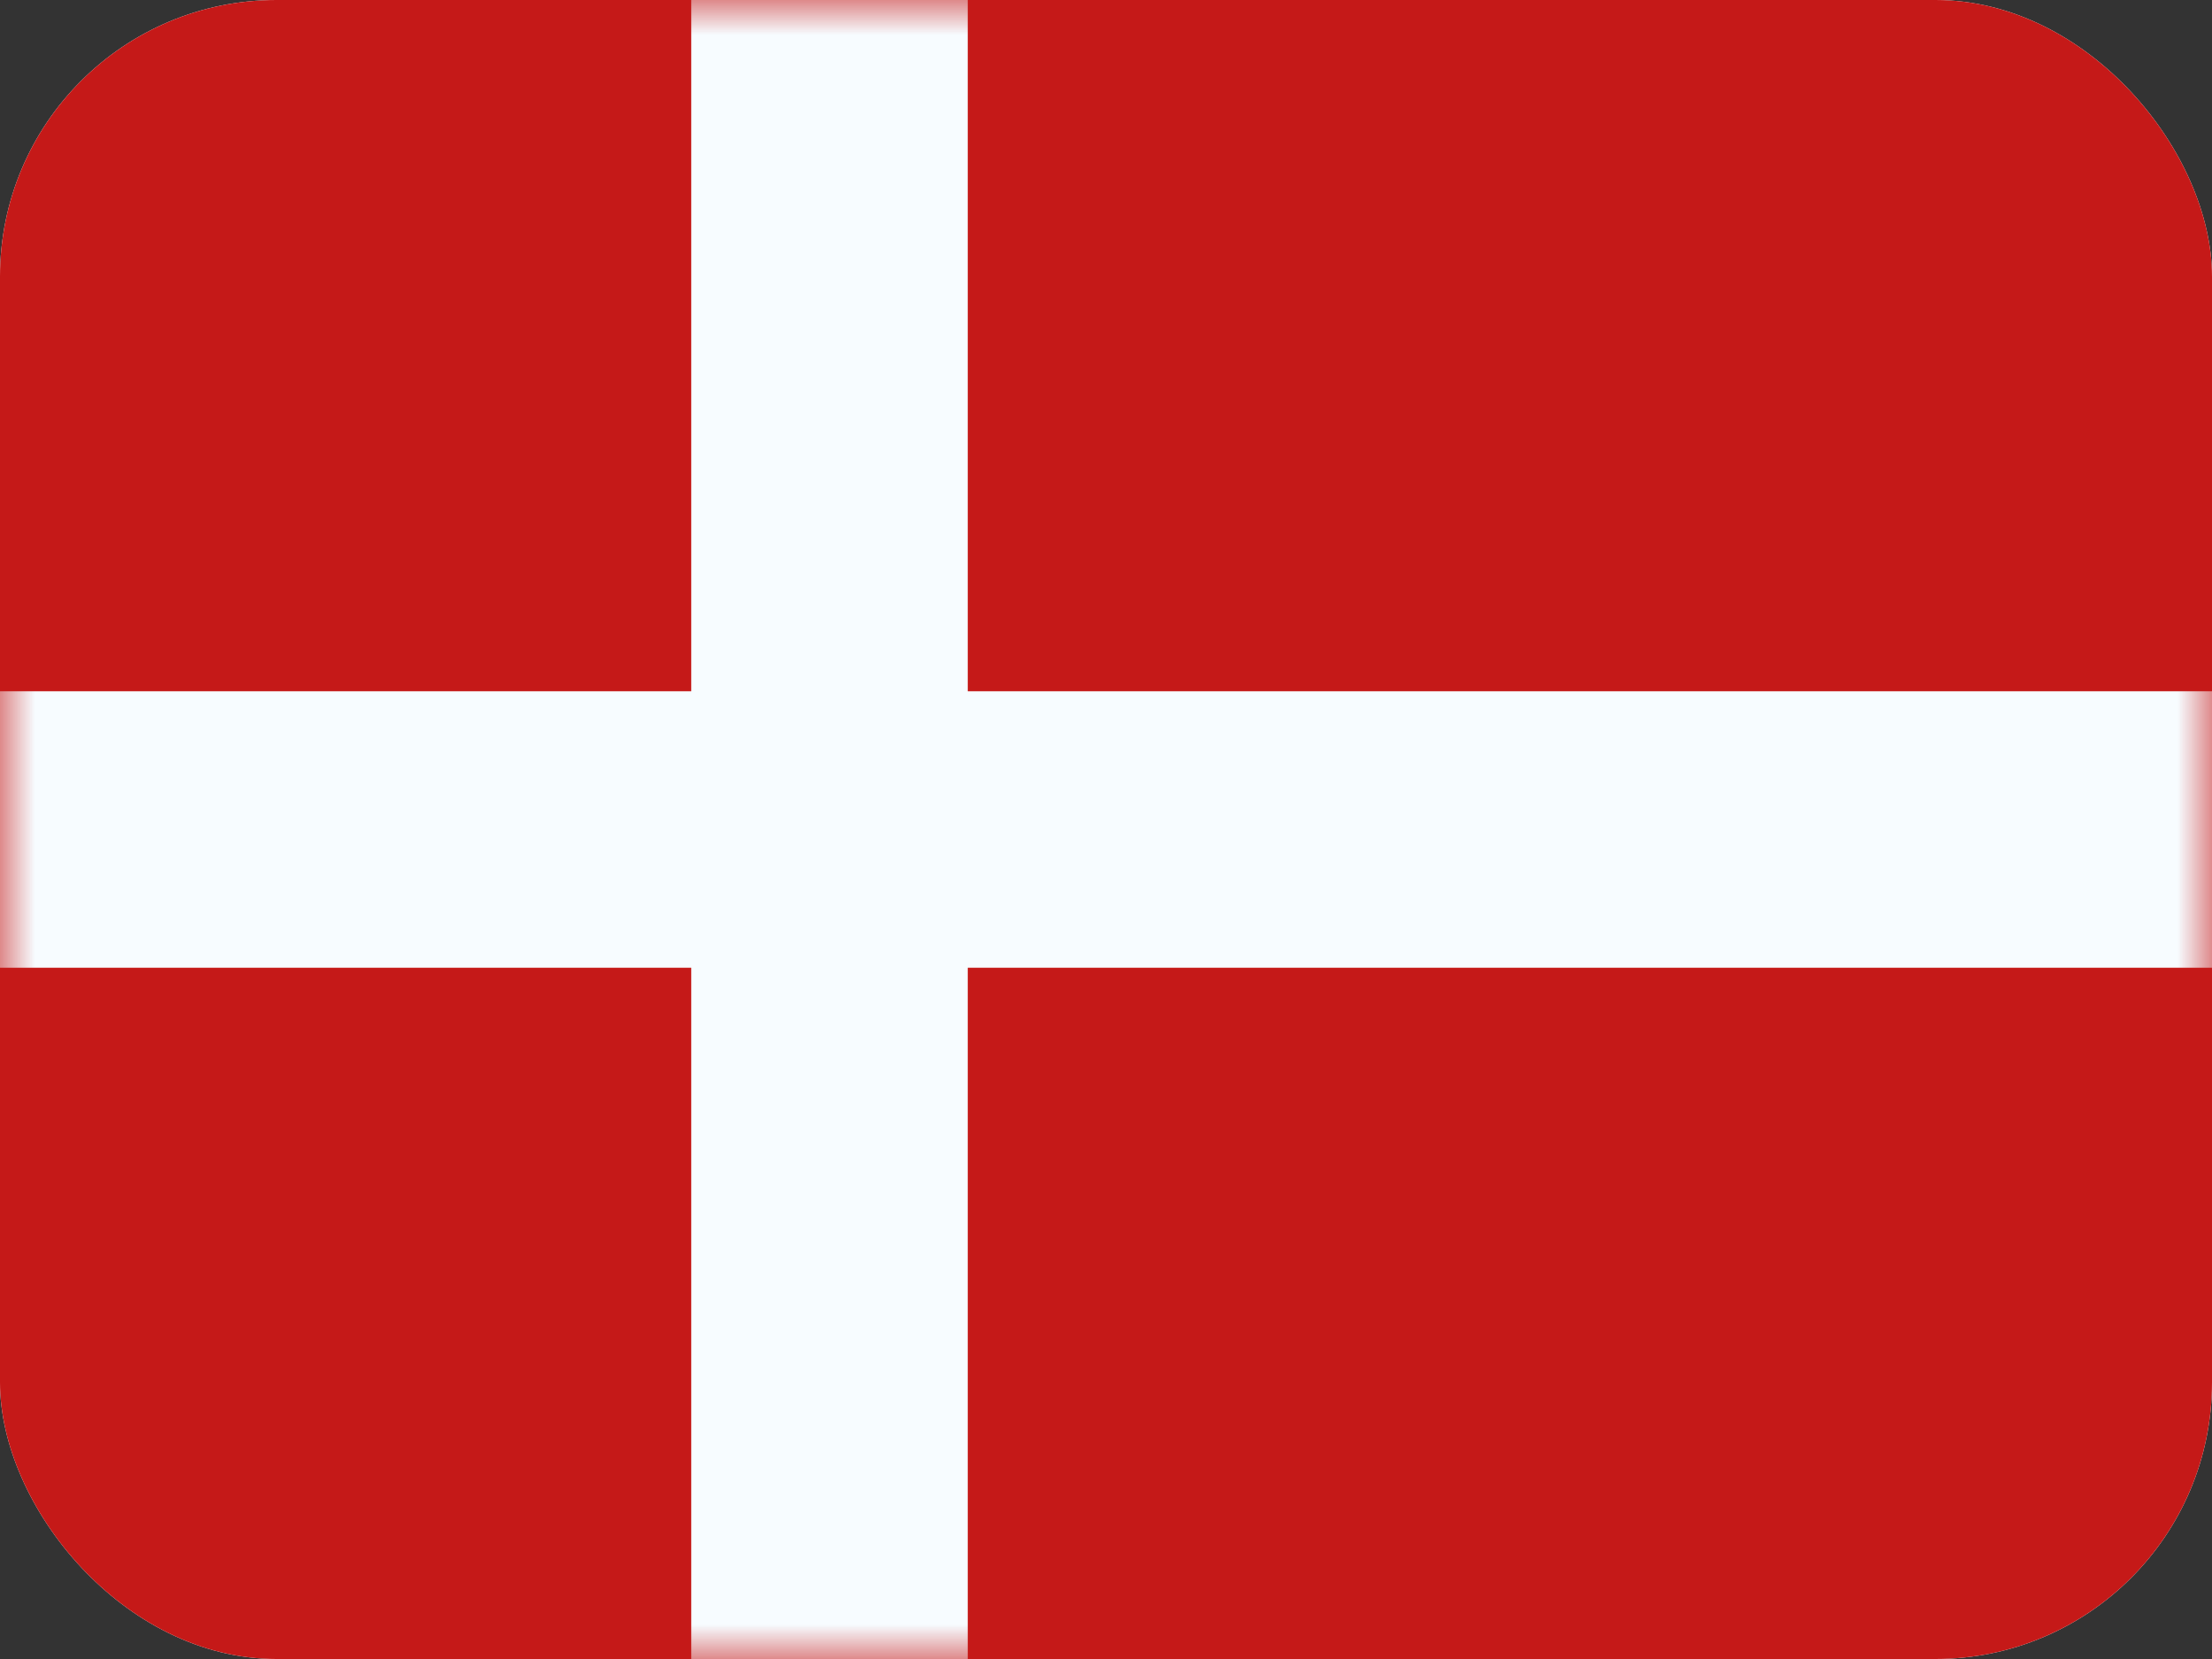 <svg width="32" height="24" viewBox="0 0 32 24" fill="none" xmlns="http://www.w3.org/2000/svg">
<rect x="0" y="0" width="32" height="24" fill="#333333" stroke="none"/>
<g clip-path="url(#clip0_1660_1625)">
<rect width="32" height="24" rx="4" fill="white"/>
<path fill-rule="evenodd" clip-rule="evenodd" d="M0 0V24H32V0H0Z" fill="#C51918"/>
<mask id="mask0_1660_1625" style="mask-type:luminance" maskUnits="userSpaceOnUse" x="0" y="0" width="32" height="24">
<path fill-rule="evenodd" clip-rule="evenodd" d="M0 0V24H32V0H0Z" fill="white"/>
</mask>
<g mask="url(#mask0_1660_1625)">
<path fill-rule="evenodd" clip-rule="evenodd" d="M10 0H14V10H32V14H14V24H10V14H0V10H10V0Z" fill="#F7FCFF"/>
</g>
</g>
<defs>
<clipPath id="clip0_1660_1625">
<rect width="32" height="24" rx="4" fill="white"/>
</clipPath>
</defs>
</svg>
